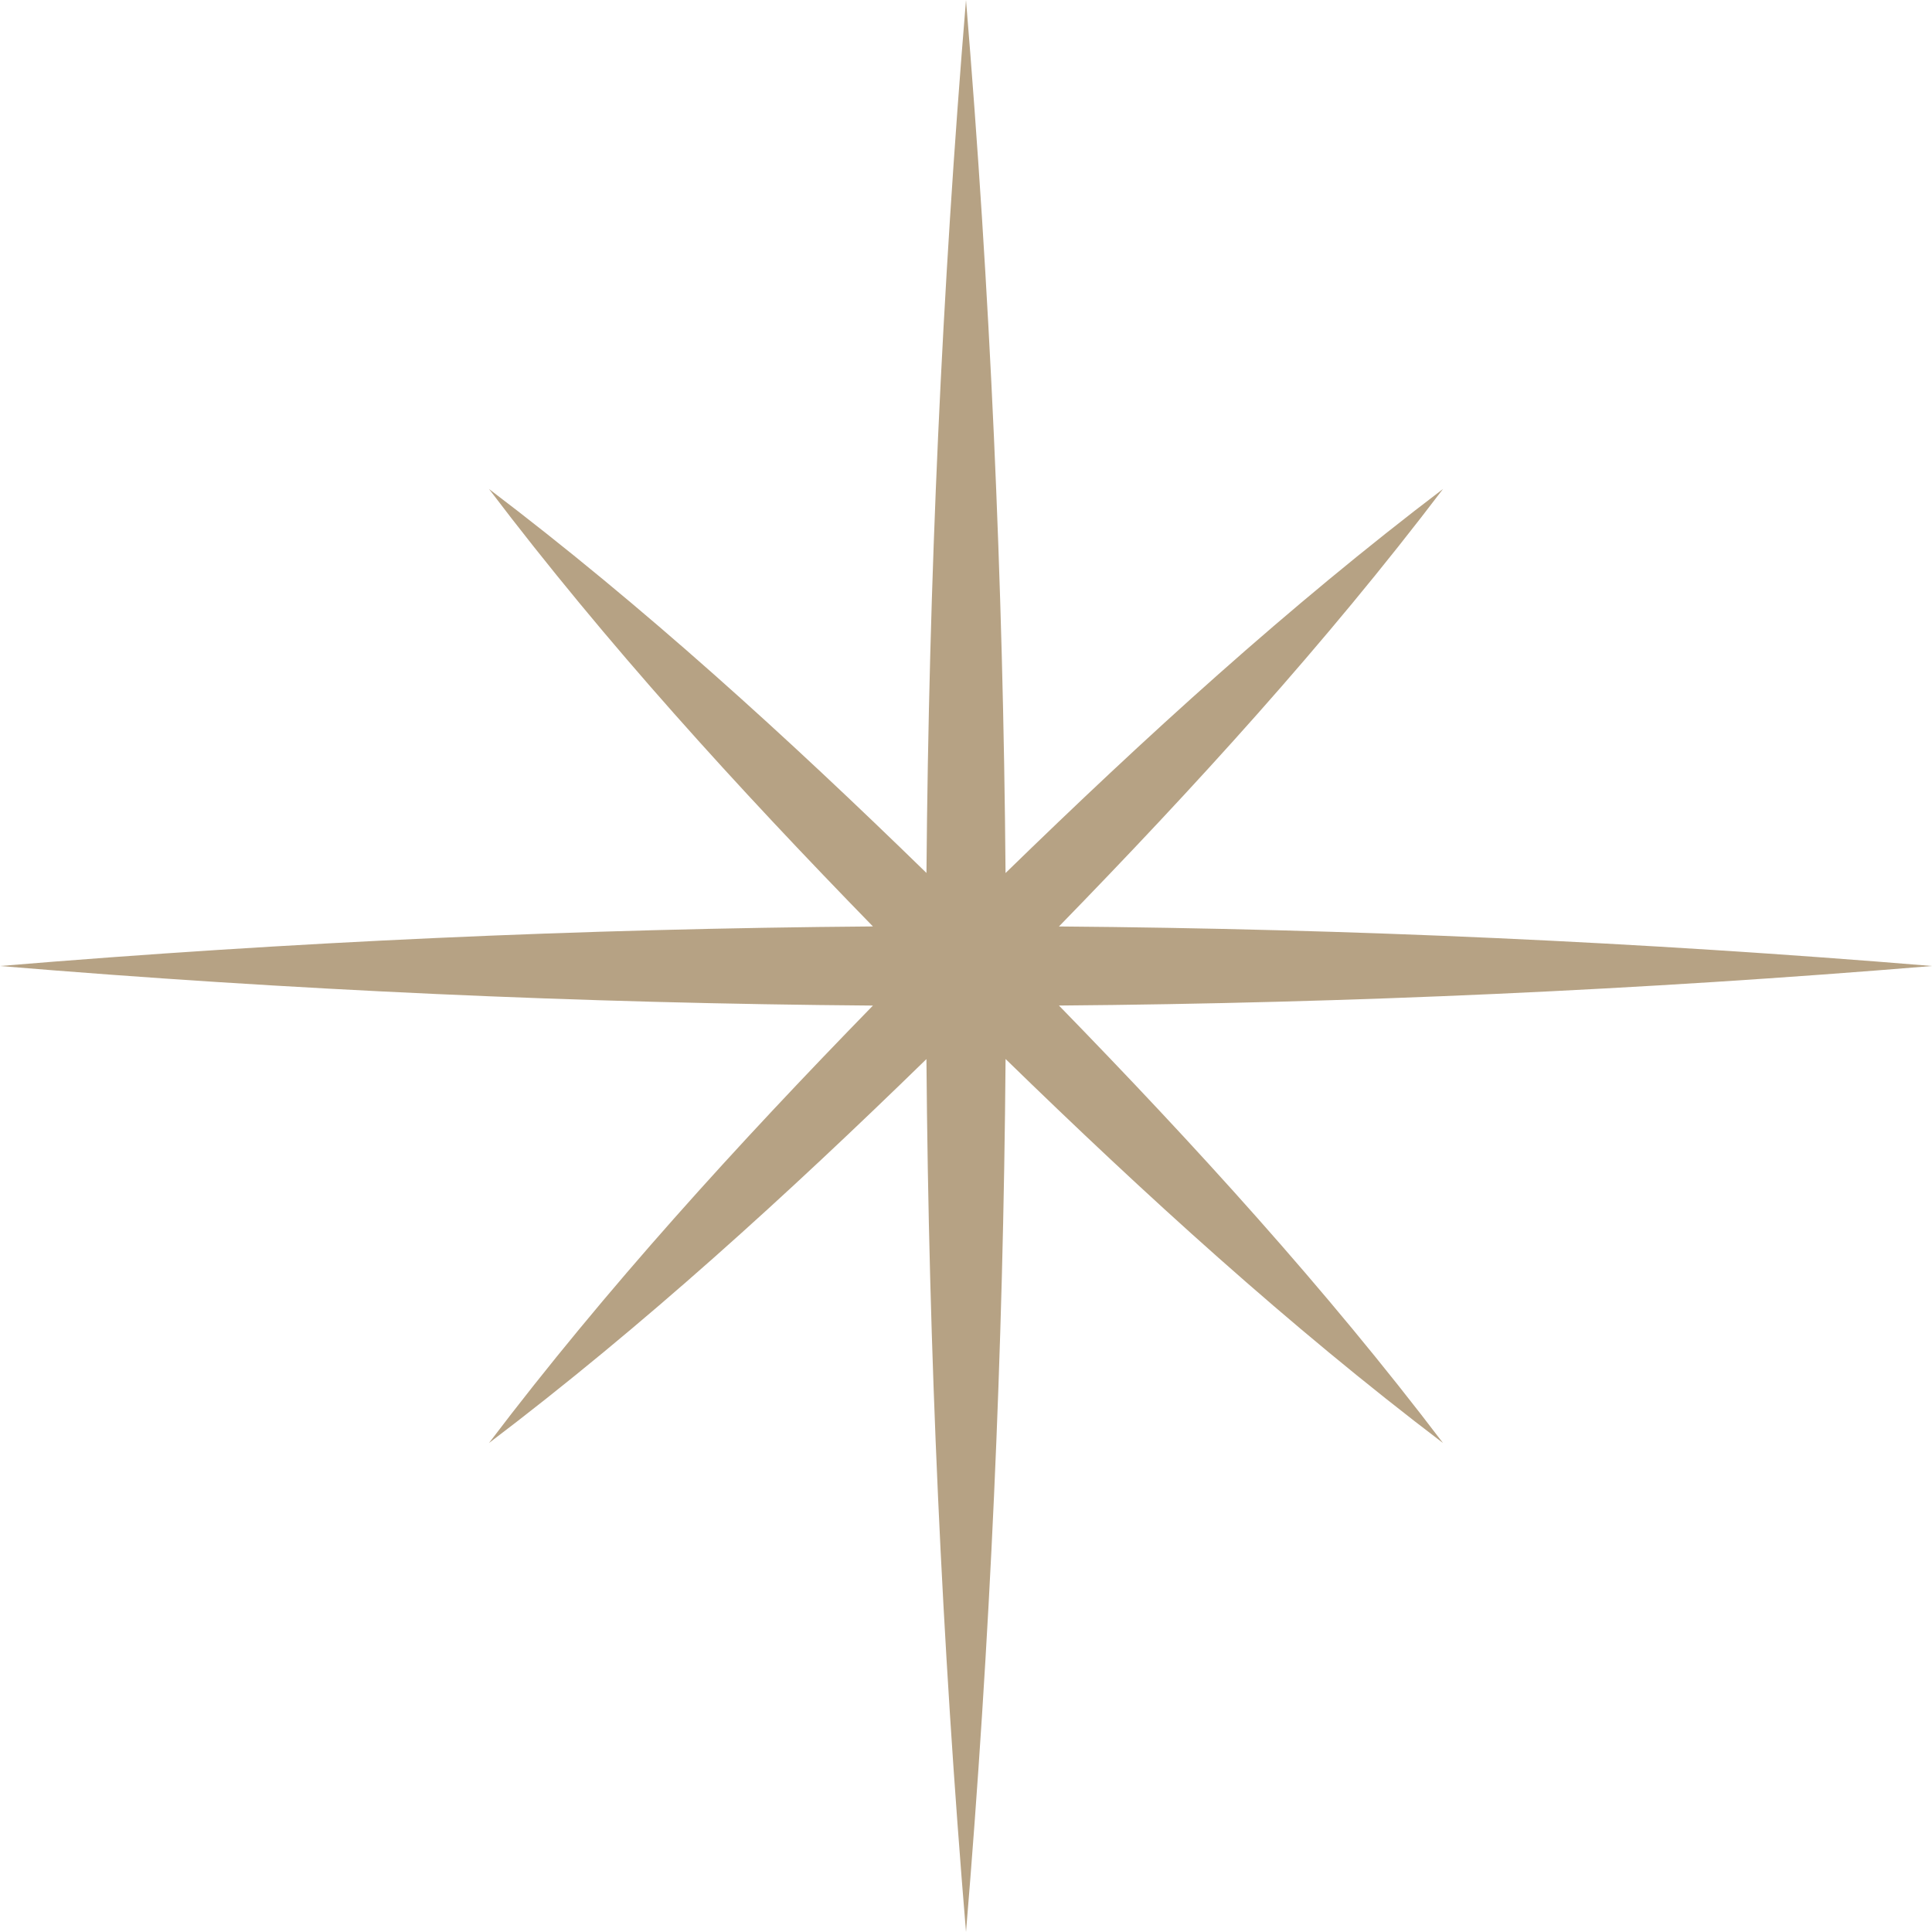 <?xml version="1.0" encoding="UTF-8" standalone="no"?><svg xmlns="http://www.w3.org/2000/svg" xmlns:xlink="http://www.w3.org/1999/xlink" data-name="Layer 2" fill="#b6a284" height="200" preserveAspectRatio="xMidYMid meet" version="1" viewBox="0.0 0.0 200.0 200.0" width="200" zoomAndPan="magnify"><g data-name="Layer 1" id="change1_1"><path d="M109.624,104.093c30.161-.245,60.313-1.606,90.376-4.093-30.063-2.488-60.215-3.849-90.376-4.093,14.021-14.399,27.553-29.219,39.756-45.287-16.068,12.203-30.887,25.735-45.286,39.756-.245-30.16-1.606-60.313-4.094-90.376-2.488,30.061-3.848,60.21-4.093,90.368-14.391-14.027-29.21-27.557-45.287-39.748,12.19,16.076,25.72,30.893,39.745,45.284-30.157,.236-60.306,1.59-90.365,4.097,30.059,2.506,60.208,3.86,90.365,4.096-14.025,14.39-27.555,29.208-39.745,45.284,16.076-12.19,30.893-25.72,45.284-39.745,.236,30.157,1.59,60.306,4.097,90.365,2.507-30.062,3.86-60.213,4.096-90.373,14.398,14.019,29.217,27.551,45.283,39.753-12.203-16.068-25.735-30.887-39.756-45.286Z"/></g></svg>